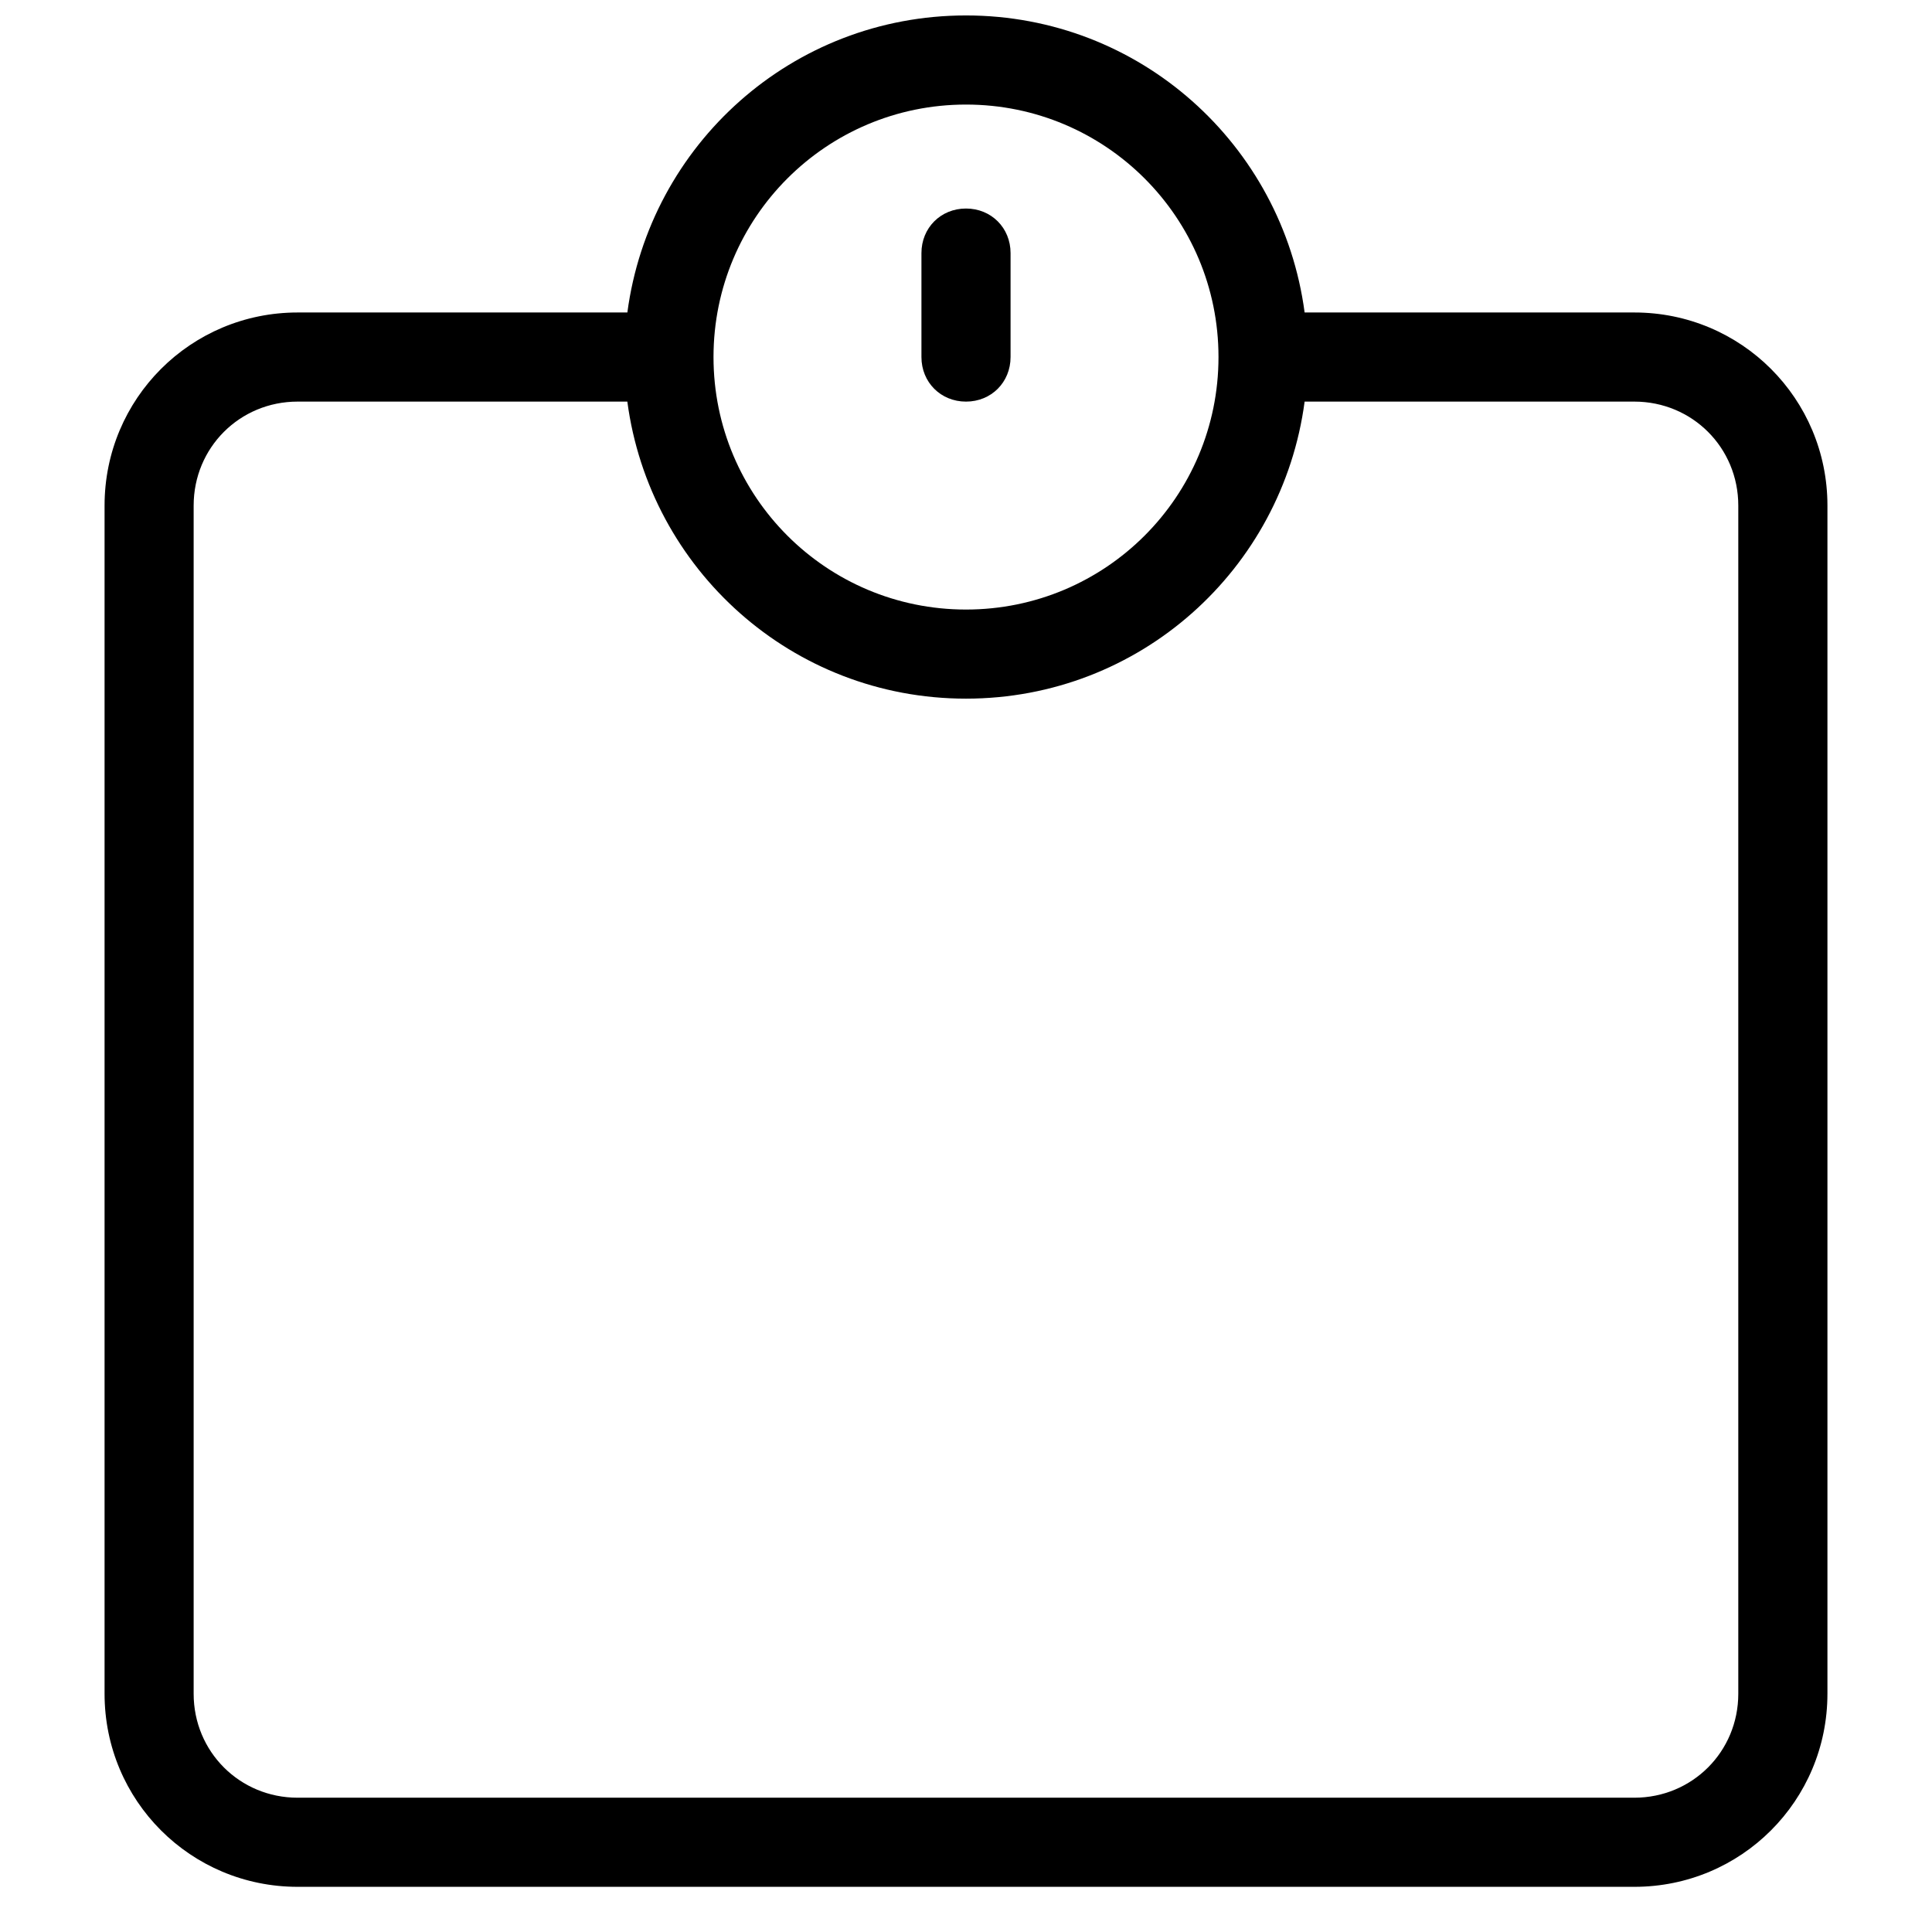 <?xml version="1.0" encoding="UTF-8"?>
<!-- Uploaded to: ICON Repo, www.svgrepo.com, Generator: ICON Repo Mixer Tools -->
<svg width="800px" height="800px" version="1.1" viewBox="144 144 512 512" xmlns="http://www.w3.org/2000/svg">
 <defs>
  <clipPath id="a">
   <path d="m171 148.09h458v496.91h-458z"/>
  </clipPath>
 </defs>
 <g clip-path="url(#a)">
  <path d="m628.29 592.86v-314.88c0-28.34-22.828-51.168-51.168-51.168h-87.383c-5.902-44.477-43.688-78.719-89.738-78.719-46.055 0-83.84 34.242-89.742 78.719h-87.379c-28.34 0-51.168 22.828-51.168 51.168v314.88c0 28.34 22.828 51.168 51.168 51.168h354.24c28.336 0 51.168-22.828 51.168-51.168zm-228.29-421.15c37 0 66.914 29.914 66.914 66.914s-29.914 66.914-66.914 66.914-66.914-29.914-66.914-66.914 29.914-66.914 66.914-66.914zm-204.68 421.15v-314.88c0-15.352 12.203-27.551 27.551-27.551h87.379c5.906 44.477 43.691 78.719 89.746 78.719 46.051 0 83.836-34.242 89.742-78.719h87.375c15.352 0 27.551 12.203 27.551 27.551v314.88c0 15.352-12.203 27.551-27.551 27.551h-354.24c-15.352 0-27.555-12.199-27.555-27.551z"/>
 </g>
 <path d="m400 250.43c6.691 0 11.809-5.117 11.809-11.809v-27.551c0-6.691-5.117-11.809-11.809-11.809s-11.809 5.117-11.809 11.809v27.551c0 6.691 5.117 11.809 11.809 11.809z"/>
</svg>